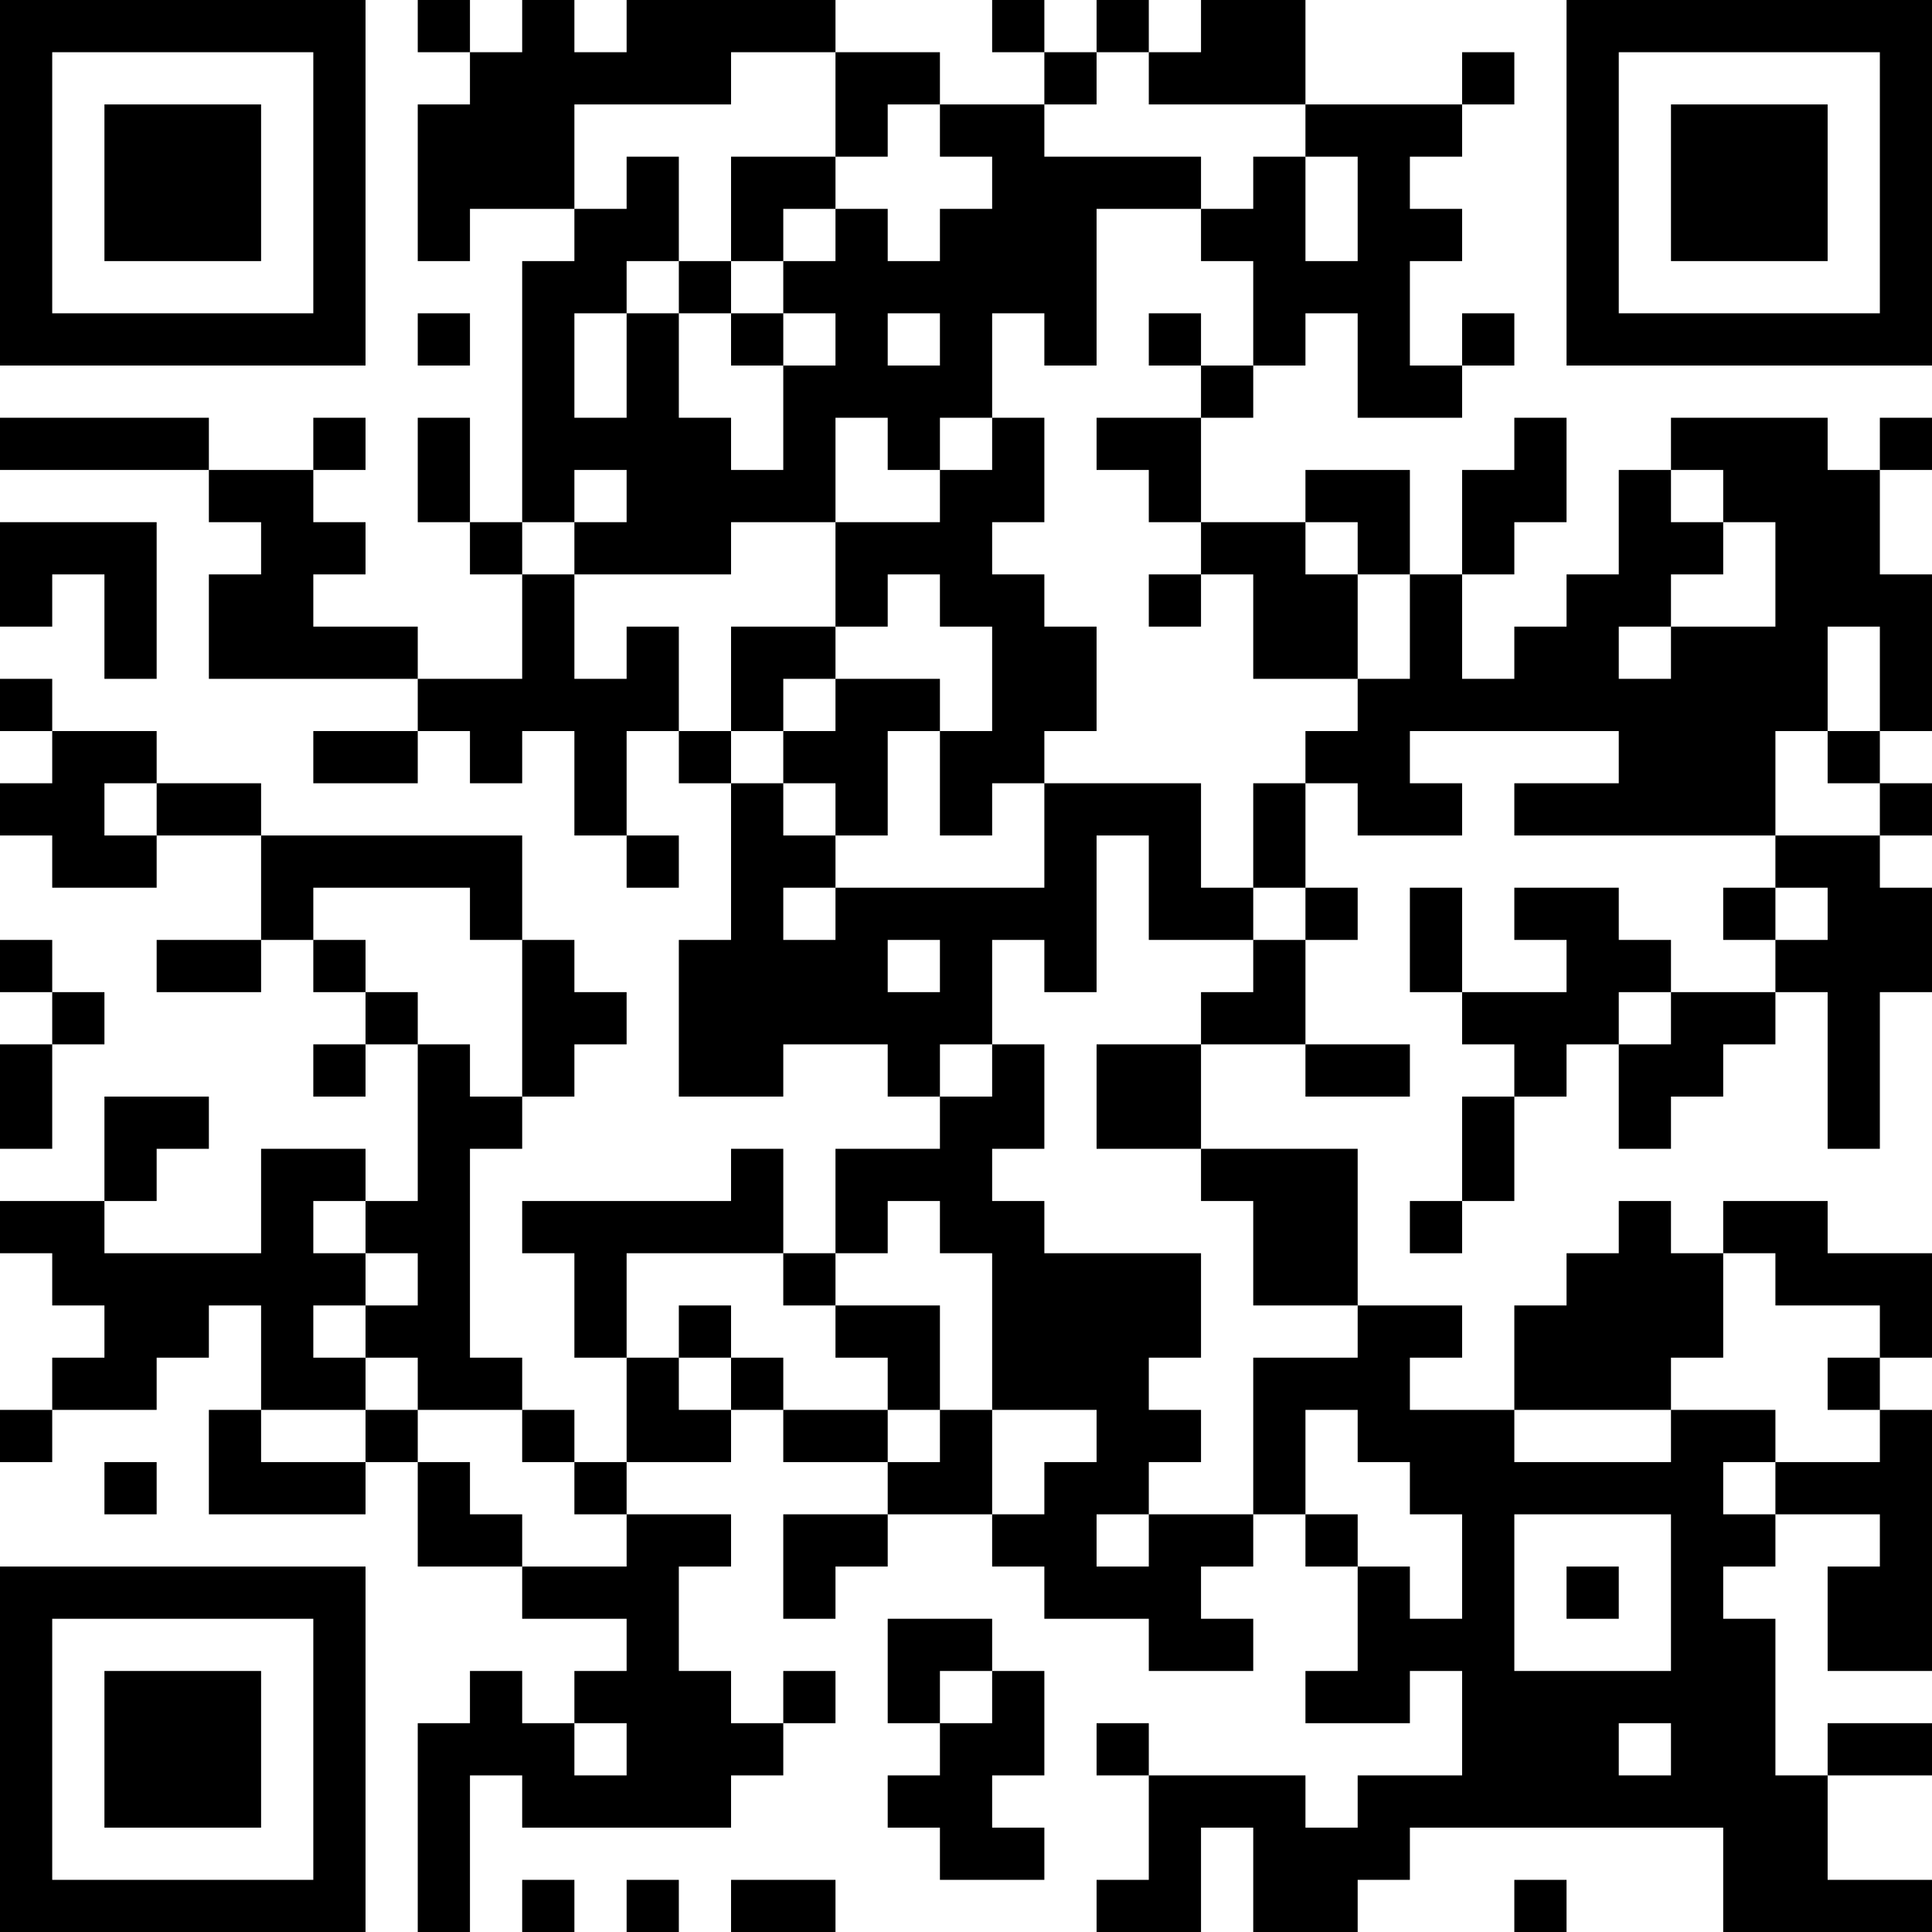 <?xml version="1.0" encoding="UTF-8"?>
<svg xmlns="http://www.w3.org/2000/svg" version="1.1" width="250" height="250" viewBox="0 0 250 250"><rect x="0" y="0" width="250" height="250" fill="#ffffff"/><g transform="scale(6.757)"><g transform="translate(0,0)"><path fill-rule="evenodd" d="M8 0L8 1L9 1L9 2L8 2L8 5L9 5L9 4L11 4L11 5L10 5L10 10L9 10L9 8L8 8L8 10L9 10L9 11L10 11L10 13L8 13L8 12L6 12L6 11L7 11L7 10L6 10L6 9L7 9L7 8L6 8L6 9L4 9L4 8L0 8L0 9L4 9L4 10L5 10L5 11L4 11L4 13L8 13L8 14L6 14L6 15L8 15L8 14L9 14L9 15L10 15L10 14L11 14L11 16L12 16L12 17L13 17L13 16L12 16L12 14L13 14L13 15L14 15L14 18L13 18L13 21L15 21L15 20L17 20L17 21L18 21L18 22L16 22L16 24L15 24L15 22L14 22L14 23L10 23L10 24L11 24L11 26L12 26L12 28L11 28L11 27L10 27L10 26L9 26L9 22L10 22L10 21L11 21L11 20L12 20L12 19L11 19L11 18L10 18L10 16L5 16L5 15L3 15L3 14L1 14L1 13L0 13L0 14L1 14L1 15L0 15L0 16L1 16L1 17L3 17L3 16L5 16L5 18L3 18L3 19L5 19L5 18L6 18L6 19L7 19L7 20L6 20L6 21L7 21L7 20L8 20L8 23L7 23L7 22L5 22L5 24L2 24L2 23L3 23L3 22L4 22L4 21L2 21L2 23L0 23L0 24L1 24L1 25L2 25L2 26L1 26L1 27L0 27L0 28L1 28L1 27L3 27L3 26L4 26L4 25L5 25L5 27L4 27L4 29L7 29L7 28L8 28L8 30L10 30L10 31L12 31L12 32L11 32L11 33L10 33L10 32L9 32L9 33L8 33L8 37L9 37L9 34L10 34L10 35L14 35L14 34L15 34L15 33L16 33L16 32L15 32L15 33L14 33L14 32L13 32L13 30L14 30L14 29L12 29L12 28L14 28L14 27L15 27L15 28L17 28L17 29L15 29L15 31L16 31L16 30L17 30L17 29L19 29L19 30L20 30L20 31L22 31L22 32L24 32L24 31L23 31L23 30L24 30L24 29L25 29L25 30L26 30L26 32L25 32L25 33L27 33L27 32L28 32L28 34L26 34L26 35L25 35L25 34L22 34L22 33L21 33L21 34L22 34L22 36L21 36L21 37L23 37L23 35L24 35L24 37L26 37L26 36L27 36L27 35L33 35L33 37L37 37L37 36L35 36L35 34L37 34L37 33L35 33L35 34L34 34L34 31L33 31L33 30L34 30L34 29L36 29L36 30L35 30L35 32L37 32L37 27L36 27L36 26L37 26L37 24L35 24L35 23L33 23L33 24L32 24L32 23L31 23L31 24L30 24L30 25L29 25L29 27L27 27L27 26L28 26L28 25L26 25L26 22L23 22L23 20L25 20L25 21L27 21L27 20L25 20L25 18L26 18L26 17L25 17L25 15L26 15L26 16L28 16L28 15L27 15L27 14L31 14L31 15L29 15L29 16L34 16L34 17L33 17L33 18L34 18L34 19L32 19L32 18L31 18L31 17L29 17L29 18L30 18L30 19L28 19L28 17L27 17L27 19L28 19L28 20L29 20L29 21L28 21L28 23L27 23L27 24L28 24L28 23L29 23L29 21L30 21L30 20L31 20L31 22L32 22L32 21L33 21L33 20L34 20L34 19L35 19L35 22L36 22L36 19L37 19L37 17L36 17L36 16L37 16L37 15L36 15L36 14L37 14L37 11L36 11L36 9L37 9L37 8L36 8L36 9L35 9L35 8L32 8L32 9L31 9L31 11L30 11L30 12L29 12L29 13L28 13L28 11L29 11L29 10L30 10L30 8L29 8L29 9L28 9L28 11L27 11L27 9L25 9L25 10L23 10L23 8L24 8L24 7L25 7L25 6L26 6L26 8L28 8L28 7L29 7L29 6L28 6L28 7L27 7L27 5L28 5L28 4L27 4L27 3L28 3L28 2L29 2L29 1L28 1L28 2L25 2L25 0L23 0L23 1L22 1L22 0L21 0L21 1L20 1L20 0L19 0L19 1L20 1L20 2L18 2L18 1L16 1L16 0L12 0L12 1L11 1L11 0L10 0L10 1L9 1L9 0ZM14 1L14 2L11 2L11 4L12 4L12 3L13 3L13 5L12 5L12 6L11 6L11 8L12 8L12 6L13 6L13 8L14 8L14 9L15 9L15 7L16 7L16 6L15 6L15 5L16 5L16 4L17 4L17 5L18 5L18 4L19 4L19 3L18 3L18 2L17 2L17 3L16 3L16 1ZM21 1L21 2L20 2L20 3L23 3L23 4L21 4L21 7L20 7L20 6L19 6L19 8L18 8L18 9L17 9L17 8L16 8L16 10L14 10L14 11L11 11L11 10L12 10L12 9L11 9L11 10L10 10L10 11L11 11L11 13L12 13L12 12L13 12L13 14L14 14L14 15L15 15L15 16L16 16L16 17L15 17L15 18L16 18L16 17L20 17L20 15L23 15L23 17L24 17L24 18L22 18L22 16L21 16L21 19L20 19L20 18L19 18L19 20L18 20L18 21L19 21L19 20L20 20L20 22L19 22L19 23L20 23L20 24L23 24L23 26L22 26L22 27L23 27L23 28L22 28L22 29L21 29L21 30L22 30L22 29L24 29L24 26L26 26L26 25L24 25L24 23L23 23L23 22L21 22L21 20L23 20L23 19L24 19L24 18L25 18L25 17L24 17L24 15L25 15L25 14L26 14L26 13L27 13L27 11L26 11L26 10L25 10L25 11L26 11L26 13L24 13L24 11L23 11L23 10L22 10L22 9L21 9L21 8L23 8L23 7L24 7L24 5L23 5L23 4L24 4L24 3L25 3L25 5L26 5L26 3L25 3L25 2L22 2L22 1ZM14 3L14 5L13 5L13 6L14 6L14 7L15 7L15 6L14 6L14 5L15 5L15 4L16 4L16 3ZM8 6L8 7L9 7L9 6ZM17 6L17 7L18 7L18 6ZM22 6L22 7L23 7L23 6ZM19 8L19 9L18 9L18 10L16 10L16 12L14 12L14 14L15 14L15 15L16 15L16 16L17 16L17 14L18 14L18 16L19 16L19 15L20 15L20 14L21 14L21 12L20 12L20 11L19 11L19 10L20 10L20 8ZM32 9L32 10L33 10L33 11L32 11L32 12L31 12L31 13L32 13L32 12L34 12L34 10L33 10L33 9ZM0 10L0 12L1 12L1 11L2 11L2 13L3 13L3 10ZM17 11L17 12L16 12L16 13L15 13L15 14L16 14L16 13L18 13L18 14L19 14L19 12L18 12L18 11ZM22 11L22 12L23 12L23 11ZM35 12L35 14L34 14L34 16L36 16L36 15L35 15L35 14L36 14L36 12ZM2 15L2 16L3 16L3 15ZM6 17L6 18L7 18L7 19L8 19L8 20L9 20L9 21L10 21L10 18L9 18L9 17ZM34 17L34 18L35 18L35 17ZM0 18L0 19L1 19L1 20L0 20L0 22L1 22L1 20L2 20L2 19L1 19L1 18ZM17 18L17 19L18 19L18 18ZM31 19L31 20L32 20L32 19ZM6 23L6 24L7 24L7 25L6 25L6 26L7 26L7 27L5 27L5 28L7 28L7 27L8 27L8 28L9 28L9 29L10 29L10 30L12 30L12 29L11 29L11 28L10 28L10 27L8 27L8 26L7 26L7 25L8 25L8 24L7 24L7 23ZM17 23L17 24L16 24L16 25L15 25L15 24L12 24L12 26L13 26L13 27L14 27L14 26L15 26L15 27L17 27L17 28L18 28L18 27L19 27L19 29L20 29L20 28L21 28L21 27L19 27L19 24L18 24L18 23ZM33 24L33 26L32 26L32 27L29 27L29 28L32 28L32 27L34 27L34 28L33 28L33 29L34 29L34 28L36 28L36 27L35 27L35 26L36 26L36 25L34 25L34 24ZM13 25L13 26L14 26L14 25ZM16 25L16 26L17 26L17 27L18 27L18 25ZM25 27L25 29L26 29L26 30L27 30L27 31L28 31L28 29L27 29L27 28L26 28L26 27ZM2 28L2 29L3 29L3 28ZM29 29L29 32L32 32L32 29ZM30 30L30 31L31 31L31 30ZM17 31L17 33L18 33L18 34L17 34L17 35L18 35L18 36L20 36L20 35L19 35L19 34L20 34L20 32L19 32L19 31ZM18 32L18 33L19 33L19 32ZM11 33L11 34L12 34L12 33ZM31 33L31 34L32 34L32 33ZM10 36L10 37L11 37L11 36ZM12 36L12 37L13 37L13 36ZM14 36L14 37L16 37L16 36ZM29 36L29 37L30 37L30 36ZM0 0L0 7L7 7L7 0ZM1 1L1 6L6 6L6 1ZM2 2L2 5L5 5L5 2ZM30 0L30 7L37 7L37 0ZM31 1L31 6L36 6L36 1ZM32 2L32 5L35 5L35 2ZM0 30L0 37L7 37L7 30ZM1 31L1 36L6 36L6 31ZM2 32L2 35L5 35L5 32Z" fill="#000000"/></g></g></svg>
